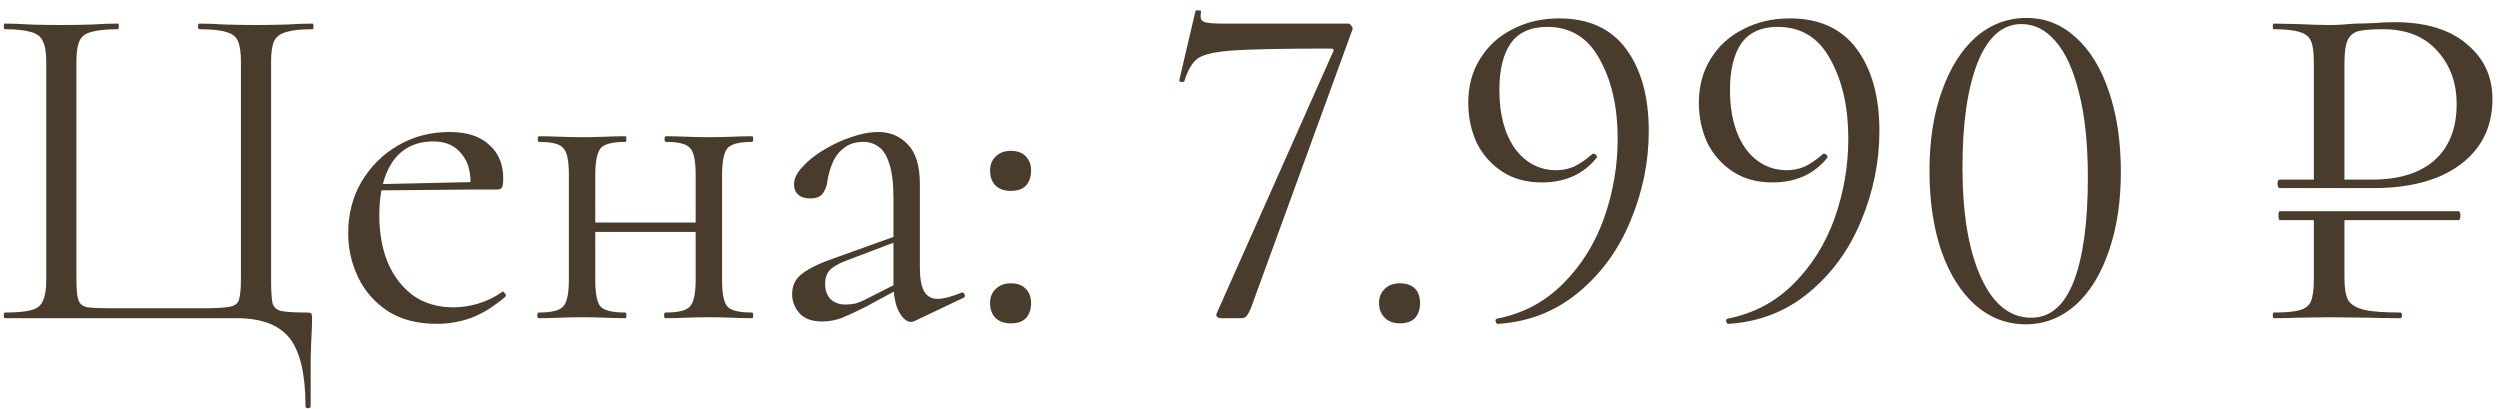 <?xml version="1.0" encoding="UTF-8"?> <svg xmlns="http://www.w3.org/2000/svg" width="110" height="18" viewBox="0 0 110 18" fill="none"><path d="M13.442 17.878C13.442 16.468 13.207 15.466 12.737 14.871C12.267 14.29 11.492 14 10.414 14H0.21C0.182 14 0.168 13.959 0.168 13.876C0.168 13.793 0.182 13.751 0.21 13.751C0.722 13.751 1.109 13.717 1.371 13.647C1.634 13.578 1.807 13.44 1.89 13.233C1.987 13.025 2.035 12.721 2.035 12.32V2.717C2.035 2.316 1.987 2.019 1.89 1.826C1.807 1.618 1.634 1.48 1.371 1.411C1.109 1.328 0.722 1.286 0.21 1.286C0.182 1.286 0.168 1.245 0.168 1.162C0.168 1.079 0.182 1.038 0.21 1.038C0.542 1.038 0.915 1.051 1.33 1.079C1.759 1.093 2.201 1.1 2.657 1.1C3.169 1.1 3.632 1.093 4.047 1.079C4.462 1.051 4.842 1.038 5.188 1.038C5.215 1.038 5.229 1.079 5.229 1.162C5.229 1.245 5.215 1.286 5.188 1.286C4.676 1.286 4.282 1.328 4.005 1.411C3.743 1.48 3.57 1.618 3.487 1.826C3.404 2.019 3.362 2.316 3.362 2.717V12.279C3.362 12.707 3.39 13.011 3.445 13.191C3.501 13.371 3.639 13.482 3.86 13.523C4.081 13.551 4.455 13.565 4.98 13.565H8.859C9.439 13.565 9.847 13.544 10.082 13.502C10.331 13.461 10.476 13.35 10.518 13.17C10.573 12.991 10.601 12.693 10.601 12.279V2.717C10.601 2.316 10.559 2.019 10.476 1.826C10.393 1.618 10.22 1.48 9.958 1.411C9.709 1.328 9.315 1.286 8.776 1.286C8.734 1.286 8.713 1.245 8.713 1.162C8.713 1.079 8.734 1.038 8.776 1.038C9.107 1.038 9.481 1.051 9.896 1.079C10.324 1.093 10.787 1.1 11.285 1.1C11.755 1.1 12.198 1.093 12.613 1.079C13.041 1.051 13.421 1.038 13.753 1.038C13.781 1.038 13.795 1.079 13.795 1.162C13.795 1.245 13.781 1.286 13.753 1.286C13.242 1.286 12.854 1.328 12.592 1.411C12.329 1.48 12.149 1.618 12.053 1.826C11.97 2.019 11.928 2.316 11.928 2.717V12.32C11.928 12.79 11.949 13.129 11.99 13.336C12.046 13.53 12.184 13.647 12.405 13.689C12.626 13.73 12.993 13.751 13.504 13.751C13.615 13.751 13.677 13.765 13.691 13.793C13.719 13.82 13.732 13.889 13.732 14C13.732 14.194 13.726 14.408 13.712 14.643C13.698 14.892 13.684 15.258 13.67 15.742C13.67 16.24 13.67 16.952 13.67 17.878C13.67 17.934 13.629 17.961 13.546 17.961C13.477 17.961 13.442 17.934 13.442 17.878ZM19.219 14.249C18.362 14.249 17.643 14.062 17.062 13.689C16.481 13.302 16.046 12.804 15.755 12.196C15.465 11.587 15.32 10.944 15.32 10.267C15.32 9.423 15.513 8.67 15.901 8.006C16.302 7.329 16.834 6.796 17.497 6.409C18.175 6.008 18.936 5.808 19.779 5.808C20.539 5.808 21.12 5.994 21.521 6.368C21.936 6.727 22.143 7.225 22.143 7.861C22.143 8.013 22.13 8.131 22.102 8.214C22.074 8.296 22.005 8.338 21.894 8.338H20.692C20.747 7.66 20.622 7.142 20.318 6.782C20.028 6.409 19.613 6.223 19.074 6.223C18.299 6.223 17.705 6.513 17.29 7.094C16.889 7.674 16.689 8.462 16.689 9.458C16.689 10.246 16.813 10.944 17.062 11.553C17.325 12.161 17.698 12.645 18.182 13.005C18.68 13.35 19.267 13.523 19.945 13.523C20.304 13.523 20.671 13.468 21.044 13.357C21.417 13.246 21.77 13.074 22.102 12.839C22.13 12.811 22.164 12.832 22.206 12.901C22.261 12.956 22.275 13.005 22.247 13.046C21.749 13.475 21.252 13.786 20.754 13.979C20.256 14.159 19.744 14.249 19.219 14.249ZM16.315 8.379L16.295 8.11L21.023 8.006V8.338L16.315 8.379ZM25.57 10.205V9.79H31.149V10.205H25.57ZM25.03 12.32V7.674C25.03 7.066 24.947 6.679 24.782 6.513C24.629 6.333 24.277 6.243 23.724 6.243C23.682 6.243 23.662 6.202 23.662 6.119C23.662 6.036 23.682 5.994 23.724 5.994C23.986 5.994 24.284 6.001 24.616 6.015C24.947 6.029 25.286 6.036 25.632 6.036C25.964 6.036 26.296 6.029 26.627 6.015C26.959 6.001 27.256 5.994 27.519 5.994C27.547 5.994 27.561 6.036 27.561 6.119C27.561 6.202 27.547 6.243 27.519 6.243C26.939 6.243 26.572 6.34 26.42 6.534C26.268 6.727 26.192 7.121 26.192 7.716V12.32C26.192 12.915 26.268 13.302 26.42 13.482C26.572 13.661 26.939 13.751 27.519 13.751C27.547 13.751 27.561 13.793 27.561 13.876C27.561 13.959 27.547 14 27.519 14C27.243 14 26.939 13.993 26.607 13.979C26.289 13.965 25.964 13.959 25.632 13.959C25.286 13.959 24.947 13.965 24.616 13.979C24.284 13.993 23.98 14 23.703 14C23.662 14 23.641 13.959 23.641 13.876C23.641 13.793 23.662 13.751 23.703 13.751C24.27 13.751 24.629 13.661 24.782 13.482C24.947 13.302 25.03 12.915 25.03 12.32ZM30.609 12.32V7.674C30.609 7.066 30.526 6.679 30.361 6.513C30.209 6.333 29.856 6.243 29.303 6.243C29.261 6.243 29.241 6.202 29.241 6.119C29.241 6.036 29.261 5.994 29.303 5.994C29.566 5.994 29.863 6.001 30.195 6.015C30.526 6.029 30.865 6.036 31.211 6.036C31.543 6.036 31.875 6.029 32.206 6.015C32.538 6.001 32.836 5.994 33.098 5.994C33.126 5.994 33.14 6.036 33.14 6.119C33.14 6.202 33.126 6.243 33.098 6.243C32.517 6.243 32.151 6.34 31.999 6.534C31.847 6.727 31.771 7.121 31.771 7.716V12.32C31.771 12.915 31.847 13.302 31.999 13.482C32.151 13.661 32.517 13.751 33.098 13.751C33.126 13.751 33.14 13.793 33.14 13.876C33.14 13.959 33.126 14 33.098 14C32.822 14 32.517 13.993 32.186 13.979C31.868 13.965 31.543 13.959 31.211 13.959C30.865 13.959 30.52 13.965 30.174 13.979C29.842 13.993 29.545 14 29.282 14C29.241 14 29.22 13.959 29.22 13.876C29.22 13.793 29.241 13.751 29.282 13.751C29.849 13.751 30.209 13.661 30.361 13.482C30.526 13.302 30.609 12.915 30.609 12.32ZM40.246 14.124C40.191 14.152 40.135 14.166 40.08 14.166C39.9 14.166 39.727 14.021 39.561 13.73C39.395 13.426 39.312 12.991 39.312 12.424V8.711C39.312 8.061 39.25 7.557 39.126 7.197C39.015 6.838 38.856 6.589 38.649 6.451C38.455 6.312 38.234 6.243 37.985 6.243C37.639 6.243 37.356 6.333 37.135 6.513C36.913 6.679 36.748 6.893 36.637 7.156C36.526 7.419 36.45 7.681 36.409 7.944C36.395 8.137 36.333 8.317 36.222 8.483C36.125 8.649 35.932 8.732 35.642 8.732C35.42 8.732 35.247 8.677 35.123 8.566C34.998 8.456 34.936 8.303 34.936 8.11C34.936 7.861 35.061 7.605 35.31 7.342C35.559 7.066 35.87 6.817 36.243 6.596C36.63 6.361 37.031 6.174 37.446 6.036C37.874 5.884 38.276 5.808 38.649 5.808C39.174 5.808 39.61 5.994 39.955 6.368C40.301 6.727 40.474 7.301 40.474 8.089V11.76C40.474 12.244 40.536 12.597 40.661 12.818C40.785 13.039 40.986 13.15 41.262 13.15C41.511 13.15 41.857 13.06 42.299 12.88C42.368 12.852 42.416 12.88 42.444 12.963C42.472 13.032 42.451 13.081 42.382 13.108L40.246 14.124ZM36.181 14.145C35.738 14.145 35.406 14.028 35.185 13.793C34.964 13.544 34.853 13.26 34.853 12.942C34.853 12.555 35.005 12.251 35.31 12.03C35.614 11.795 36.112 11.56 36.803 11.325L39.52 10.35L39.582 10.578L37.176 11.491C36.858 11.615 36.63 11.753 36.492 11.905C36.367 12.057 36.305 12.251 36.305 12.486C36.305 12.776 36.388 13.005 36.554 13.17C36.72 13.322 36.934 13.399 37.197 13.399C37.349 13.399 37.494 13.385 37.633 13.357C37.771 13.316 37.909 13.26 38.047 13.191L39.81 12.299L39.852 12.548L38.047 13.523C37.633 13.73 37.287 13.889 37.01 14C36.734 14.097 36.457 14.145 36.181 14.145ZM44.476 14.228C44.199 14.228 43.978 14.152 43.812 14C43.646 13.834 43.563 13.613 43.563 13.336C43.563 13.074 43.646 12.866 43.812 12.714C43.978 12.548 44.199 12.465 44.476 12.465C44.766 12.465 44.987 12.548 45.139 12.714C45.291 12.866 45.367 13.074 45.367 13.336C45.367 13.613 45.291 13.834 45.139 14C44.987 14.152 44.766 14.228 44.476 14.228ZM44.476 8.4C44.199 8.4 43.978 8.324 43.812 8.172C43.646 8.006 43.563 7.785 43.563 7.508C43.563 7.246 43.646 7.038 43.812 6.886C43.978 6.72 44.199 6.637 44.476 6.637C44.766 6.637 44.987 6.72 45.139 6.886C45.291 7.038 45.367 7.246 45.367 7.508C45.367 7.785 45.291 8.006 45.139 8.172C44.987 8.324 44.766 8.4 44.476 8.4ZM55.045 13.544C54.963 13.737 54.893 13.862 54.838 13.917C54.797 13.972 54.721 14 54.61 14H53.697C53.642 14 53.594 13.979 53.552 13.938C53.511 13.896 53.504 13.848 53.532 13.793L58.654 2.282C58.71 2.185 58.675 2.137 58.551 2.137C56.49 2.137 55.059 2.164 54.257 2.22C53.469 2.275 52.951 2.393 52.702 2.572C52.467 2.738 52.273 3.063 52.121 3.547C52.121 3.589 52.087 3.609 52.017 3.609C51.99 3.609 51.955 3.602 51.914 3.589C51.886 3.561 51.879 3.533 51.893 3.506L52.598 0.498C52.612 0.457 52.66 0.443 52.743 0.457C52.826 0.457 52.861 0.478 52.847 0.519C52.833 0.574 52.826 0.643 52.826 0.726C52.826 0.851 52.889 0.934 53.013 0.975C53.151 1.017 53.421 1.038 53.822 1.038H59.318C59.373 1.038 59.422 1.072 59.463 1.141C59.519 1.21 59.532 1.266 59.505 1.307L55.045 13.544ZM61.59 14.228C61.314 14.228 61.092 14.145 60.926 13.979C60.761 13.813 60.678 13.599 60.678 13.336C60.678 13.074 60.761 12.866 60.926 12.714C61.092 12.548 61.314 12.465 61.59 12.465C61.88 12.465 62.102 12.541 62.254 12.693C62.406 12.845 62.482 13.06 62.482 13.336C62.482 13.613 62.406 13.834 62.254 14C62.102 14.152 61.88 14.228 61.59 14.228ZM67.838 8.027C67.161 8.027 66.58 7.868 66.096 7.55C65.612 7.232 65.239 6.81 64.976 6.285C64.727 5.745 64.603 5.158 64.603 4.522C64.603 3.789 64.776 3.146 65.121 2.593C65.467 2.026 65.944 1.591 66.552 1.286C67.161 0.968 67.845 0.809 68.606 0.809C69.906 0.809 70.887 1.259 71.551 2.157C72.215 3.056 72.546 4.259 72.546 5.766C72.546 7.121 72.277 8.442 71.737 9.728C71.212 11 70.445 12.05 69.435 12.88C68.426 13.71 67.251 14.166 65.91 14.249C65.868 14.263 65.834 14.228 65.806 14.145C65.792 14.076 65.813 14.035 65.868 14.021C67.002 13.8 67.97 13.288 68.772 12.486C69.574 11.684 70.175 10.723 70.576 9.603C70.977 8.469 71.177 7.301 71.177 6.098C71.177 4.715 70.915 3.554 70.389 2.614C69.878 1.66 69.103 1.183 68.067 1.183C67.347 1.183 66.815 1.425 66.469 1.909C66.138 2.393 65.972 3.077 65.972 3.962C65.972 5.026 66.2 5.884 66.656 6.534C67.126 7.17 67.735 7.488 68.481 7.488C68.744 7.488 68.993 7.439 69.228 7.342C69.477 7.232 69.753 7.045 70.058 6.782C70.071 6.769 70.092 6.762 70.12 6.762C70.161 6.762 70.196 6.782 70.224 6.824C70.265 6.865 70.279 6.9 70.265 6.928C69.684 7.66 68.875 8.027 67.838 8.027ZM77.986 8.027C77.308 8.027 76.727 7.868 76.243 7.55C75.76 7.232 75.386 6.81 75.124 6.285C74.875 5.745 74.75 5.158 74.75 4.522C74.75 3.789 74.923 3.146 75.269 2.593C75.614 2.026 76.091 1.591 76.7 1.286C77.308 0.968 77.993 0.809 78.753 0.809C80.053 0.809 81.034 1.259 81.698 2.157C82.362 3.056 82.694 4.259 82.694 5.766C82.694 7.121 82.424 8.442 81.885 9.728C81.359 11 80.592 12.05 79.583 12.88C78.573 13.71 77.398 14.166 76.057 14.249C76.015 14.263 75.981 14.228 75.953 14.145C75.939 14.076 75.96 14.035 76.015 14.021C77.149 13.8 78.117 13.288 78.919 12.486C79.721 11.684 80.322 10.723 80.723 9.603C81.124 8.469 81.325 7.301 81.325 6.098C81.325 4.715 81.062 3.554 80.537 2.614C80.025 1.66 79.251 1.183 78.214 1.183C77.495 1.183 76.962 1.425 76.617 1.909C76.285 2.393 76.119 3.077 76.119 3.962C76.119 5.026 76.347 5.884 76.803 6.534C77.273 7.17 77.882 7.488 78.629 7.488C78.891 7.488 79.14 7.439 79.375 7.342C79.624 7.232 79.901 7.045 80.205 6.782C80.219 6.769 80.239 6.762 80.267 6.762C80.308 6.762 80.343 6.782 80.371 6.824C80.412 6.865 80.426 6.9 80.412 6.928C79.832 7.66 79.023 8.027 77.986 8.027ZM89.128 14.27C88.299 14.27 87.559 13.986 86.909 13.419C86.273 12.852 85.775 12.057 85.416 11.034C85.07 10.011 84.897 8.836 84.897 7.508C84.897 6.195 85.077 5.033 85.437 4.024C85.796 3.001 86.294 2.206 86.93 1.639C87.58 1.072 88.326 0.789 89.17 0.789C89.986 0.789 90.705 1.072 91.327 1.639C91.963 2.206 92.454 3.008 92.799 4.045C93.145 5.068 93.318 6.243 93.318 7.571C93.318 8.884 93.138 10.053 92.779 11.076C92.433 12.085 91.942 12.873 91.306 13.44C90.67 13.993 89.944 14.27 89.128 14.27ZM89.377 13.979C90.207 13.979 90.829 13.447 91.244 12.382C91.659 11.304 91.866 9.783 91.866 7.819C91.866 6.326 91.735 5.075 91.472 4.066C91.223 3.056 90.877 2.303 90.435 1.805C90.006 1.307 89.509 1.058 88.942 1.058C88.112 1.058 87.469 1.625 87.013 2.759C86.57 3.893 86.349 5.427 86.349 7.363C86.349 9.396 86.619 11.007 87.158 12.196C87.697 13.385 88.437 13.979 89.377 13.979ZM100.314 9.686C100.273 9.686 100.252 9.617 100.252 9.479C100.252 9.354 100.273 9.292 100.314 9.292H108.175C108.23 9.292 108.258 9.354 108.258 9.479C108.258 9.617 108.23 9.686 108.175 9.686H100.314ZM103.156 12.237C103.156 12.68 103.211 13.005 103.322 13.212C103.446 13.405 103.674 13.544 104.006 13.627C104.352 13.71 104.891 13.751 105.624 13.751C105.665 13.751 105.686 13.793 105.686 13.876C105.686 13.959 105.665 14 105.624 14C105.057 14 104.615 13.993 104.297 13.979L102.492 13.959L101.103 13.979C100.84 13.993 100.487 14 100.045 14C100.017 14 100.003 13.959 100.003 13.876C100.003 13.793 100.017 13.751 100.045 13.751C100.57 13.751 100.95 13.717 101.186 13.647C101.434 13.578 101.6 13.447 101.683 13.253C101.766 13.046 101.808 12.735 101.808 12.32V9.541H103.156V12.237ZM101.808 2.717C101.808 2.303 101.766 1.998 101.683 1.805C101.6 1.611 101.434 1.48 101.186 1.411C100.95 1.328 100.57 1.286 100.045 1.286C100.017 1.286 100.003 1.245 100.003 1.162C100.003 1.079 100.017 1.038 100.045 1.038L101.082 1.058C101.663 1.086 102.126 1.1 102.471 1.1C102.817 1.1 103.204 1.079 103.633 1.038C103.799 1.038 104.061 1.031 104.421 1.017C104.78 0.989 105.092 0.975 105.354 0.975C106.723 0.975 107.781 1.293 108.528 1.929C109.288 2.552 109.668 3.36 109.668 4.356C109.668 5.573 109.198 6.534 108.258 7.239C107.332 7.93 106.053 8.276 104.421 8.276H100.294C100.28 8.276 100.259 8.255 100.232 8.214C100.218 8.172 100.211 8.131 100.211 8.089C100.211 8.034 100.218 7.992 100.232 7.965C100.245 7.923 100.266 7.902 100.294 7.902H104.38C105.555 7.902 106.467 7.619 107.117 7.052C107.767 6.471 108.092 5.649 108.092 4.584C108.092 3.644 107.809 2.863 107.242 2.24C106.675 1.604 105.88 1.286 104.857 1.286C104.359 1.286 103.999 1.314 103.778 1.369C103.557 1.425 103.398 1.556 103.301 1.763C103.204 1.957 103.156 2.289 103.156 2.759V8.048H101.808V2.717Z" fill="#4A3C2D"></path></svg> 